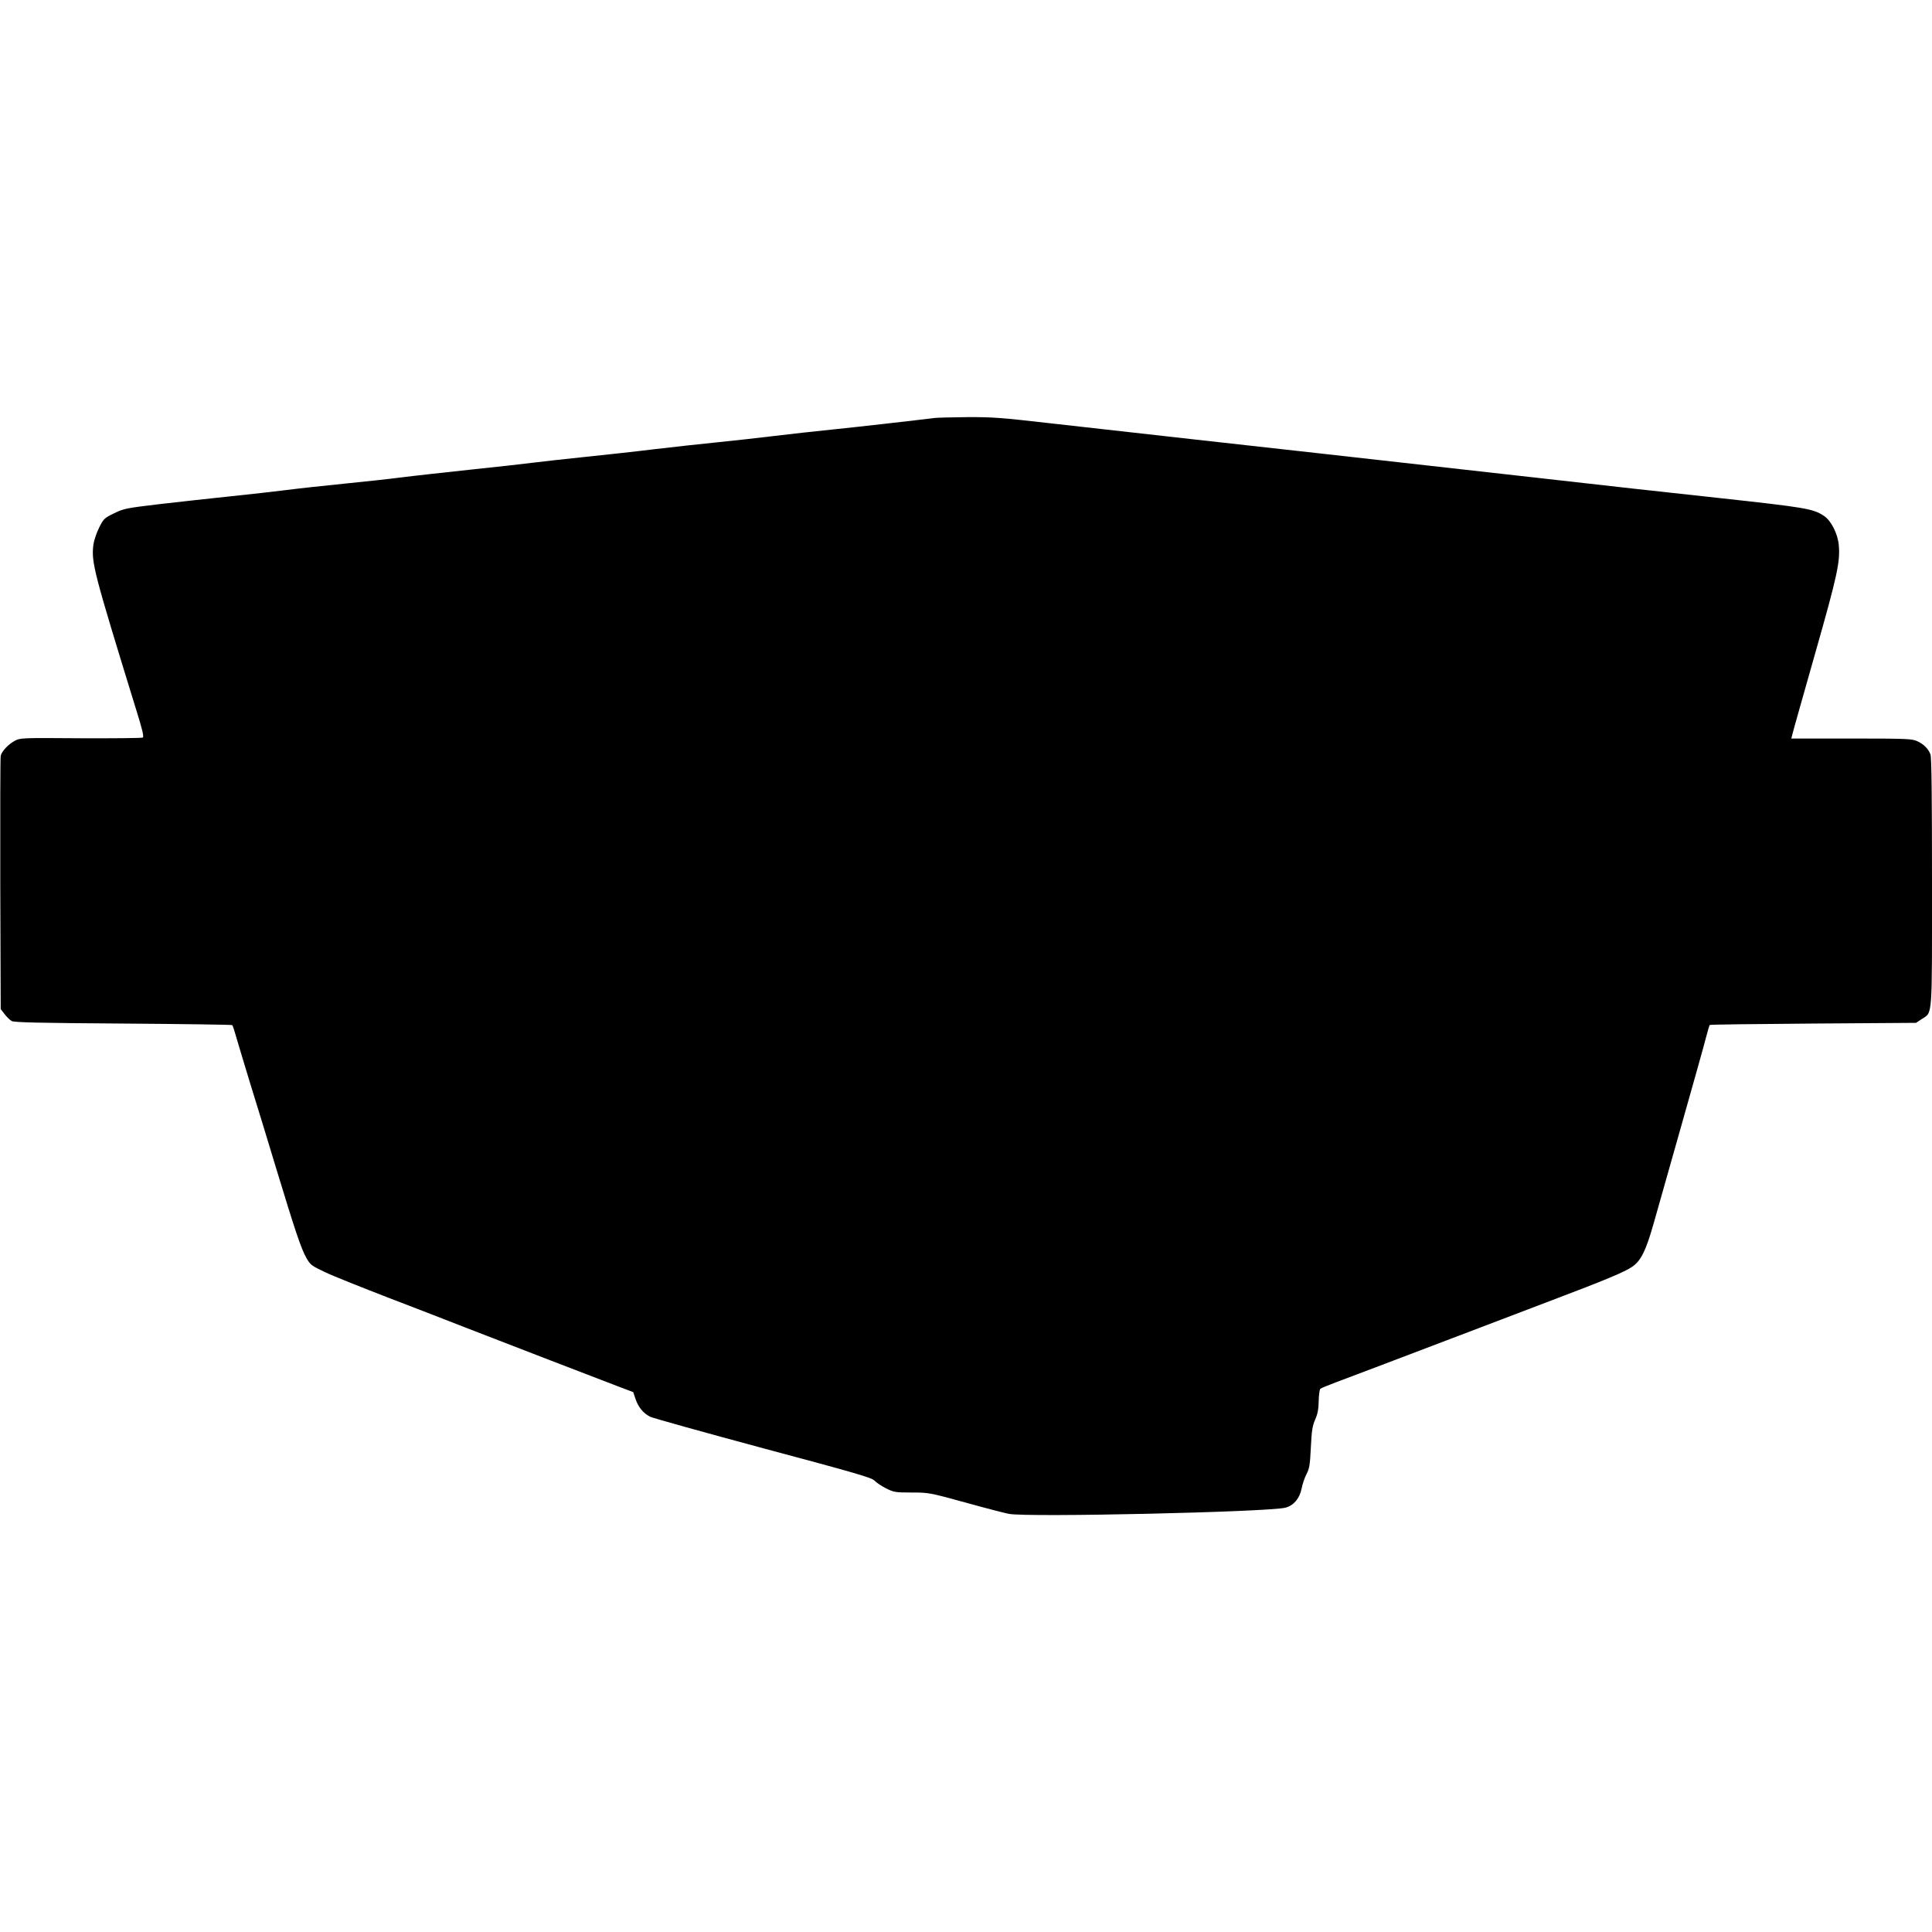 <?xml version="1.0" encoding="UTF-8" standalone="yes"?>
<svg version="1.0" xmlns="http://www.w3.org/2000/svg" width="100mm" height="100mm" viewBox="0 0 1376 782" preserveAspectRatio="xMidYMid meet">
  <g transform="translate(0,782) scale(0.1,-0.1)" fill="#000000" stroke="none">
    <path d="M6655 7813 c-126 -16 -567 -66 -735 -83 -113 -11 -295 -32 -405 -45
-110 -13 -292 -34 -405 -45 -113 -11 -317 -34 -455 -50 -137 -17 -360 -41
-495 -55 -135 -14 -297 -32 -360 -40 -63 -8 -266 -31 -450 -50 -184 -20 -405
-44 -490 -55 -85 -11 -270 -31 -410 -45 -140 -14 -325 -34 -410 -45 -85 -11
-265 -31 -400 -45 -135 -14 -360 -39 -500 -55 -243 -29 -258 -32 -328 -66 -69
-34 -74 -38 -106 -102 -19 -38 -37 -92 -41 -122 -15 -127 1 -189 305 -1175 44
-140 56 -192 47 -198 -7 -4 -205 -6 -442 -5 -427 3 -430 3 -471 -19 -46 -25
-91 -73 -99 -106 -3 -12 -4 -423 -3 -913 l3 -891 28 -36 c15 -20 38 -42 50
-49 17 -10 198 -14 794 -18 424 -3 774 -8 777 -11 4 -3 17 -44 30 -90 13 -46
58 -194 99 -329 42 -135 124 -402 182 -595 136 -448 179 -577 217 -644 29 -51
37 -56 132 -101 56 -27 261 -109 456 -184 195 -75 441 -170 545 -211 281 -109
975 -377 1092 -421 l103 -39 16 -48 c20 -59 55 -102 104 -127 20 -10 383 -111
806 -225 662 -177 772 -209 792 -230 13 -14 50 -39 82 -55 56 -28 66 -30 183
-30 122 0 126 -1 382 -71 143 -40 283 -76 310 -81 132 -26 1850 13 1970 44 58
15 101 65 115 135 6 32 22 79 35 104 21 40 25 65 31 190 6 121 11 153 31 199
18 41 24 74 25 133 1 42 6 81 12 86 6 5 56 25 111 46 92 34 489 185 1020 387
116 44 352 134 525 200 373 141 511 199 565 236 63 44 97 113 153 310 28 97
118 417 201 710 83 293 161 570 172 615 12 45 23 84 26 87 3 3 334 7 737 10
l732 5 41 27 c78 51 73 -11 73 976 0 600 -3 890 -11 909 -15 40 -48 73 -94 94
-37 17 -73 19 -469 19 l-428 0 7 28 c3 15 76 272 161 572 160 561 181 660 170
778 -7 80 -55 175 -106 208 -78 51 -123 59 -765 129 -416 45 -778 85 -1260
140 -214 24 -455 51 -535 60 -80 9 -280 31 -445 50 -165 19 -406 46 -535 60
-471 52 -1454 162 -1968 220 -350 40 -414 45 -595 44 -111 -1 -215 -4 -232 -6z"/>
  </g>
</svg>